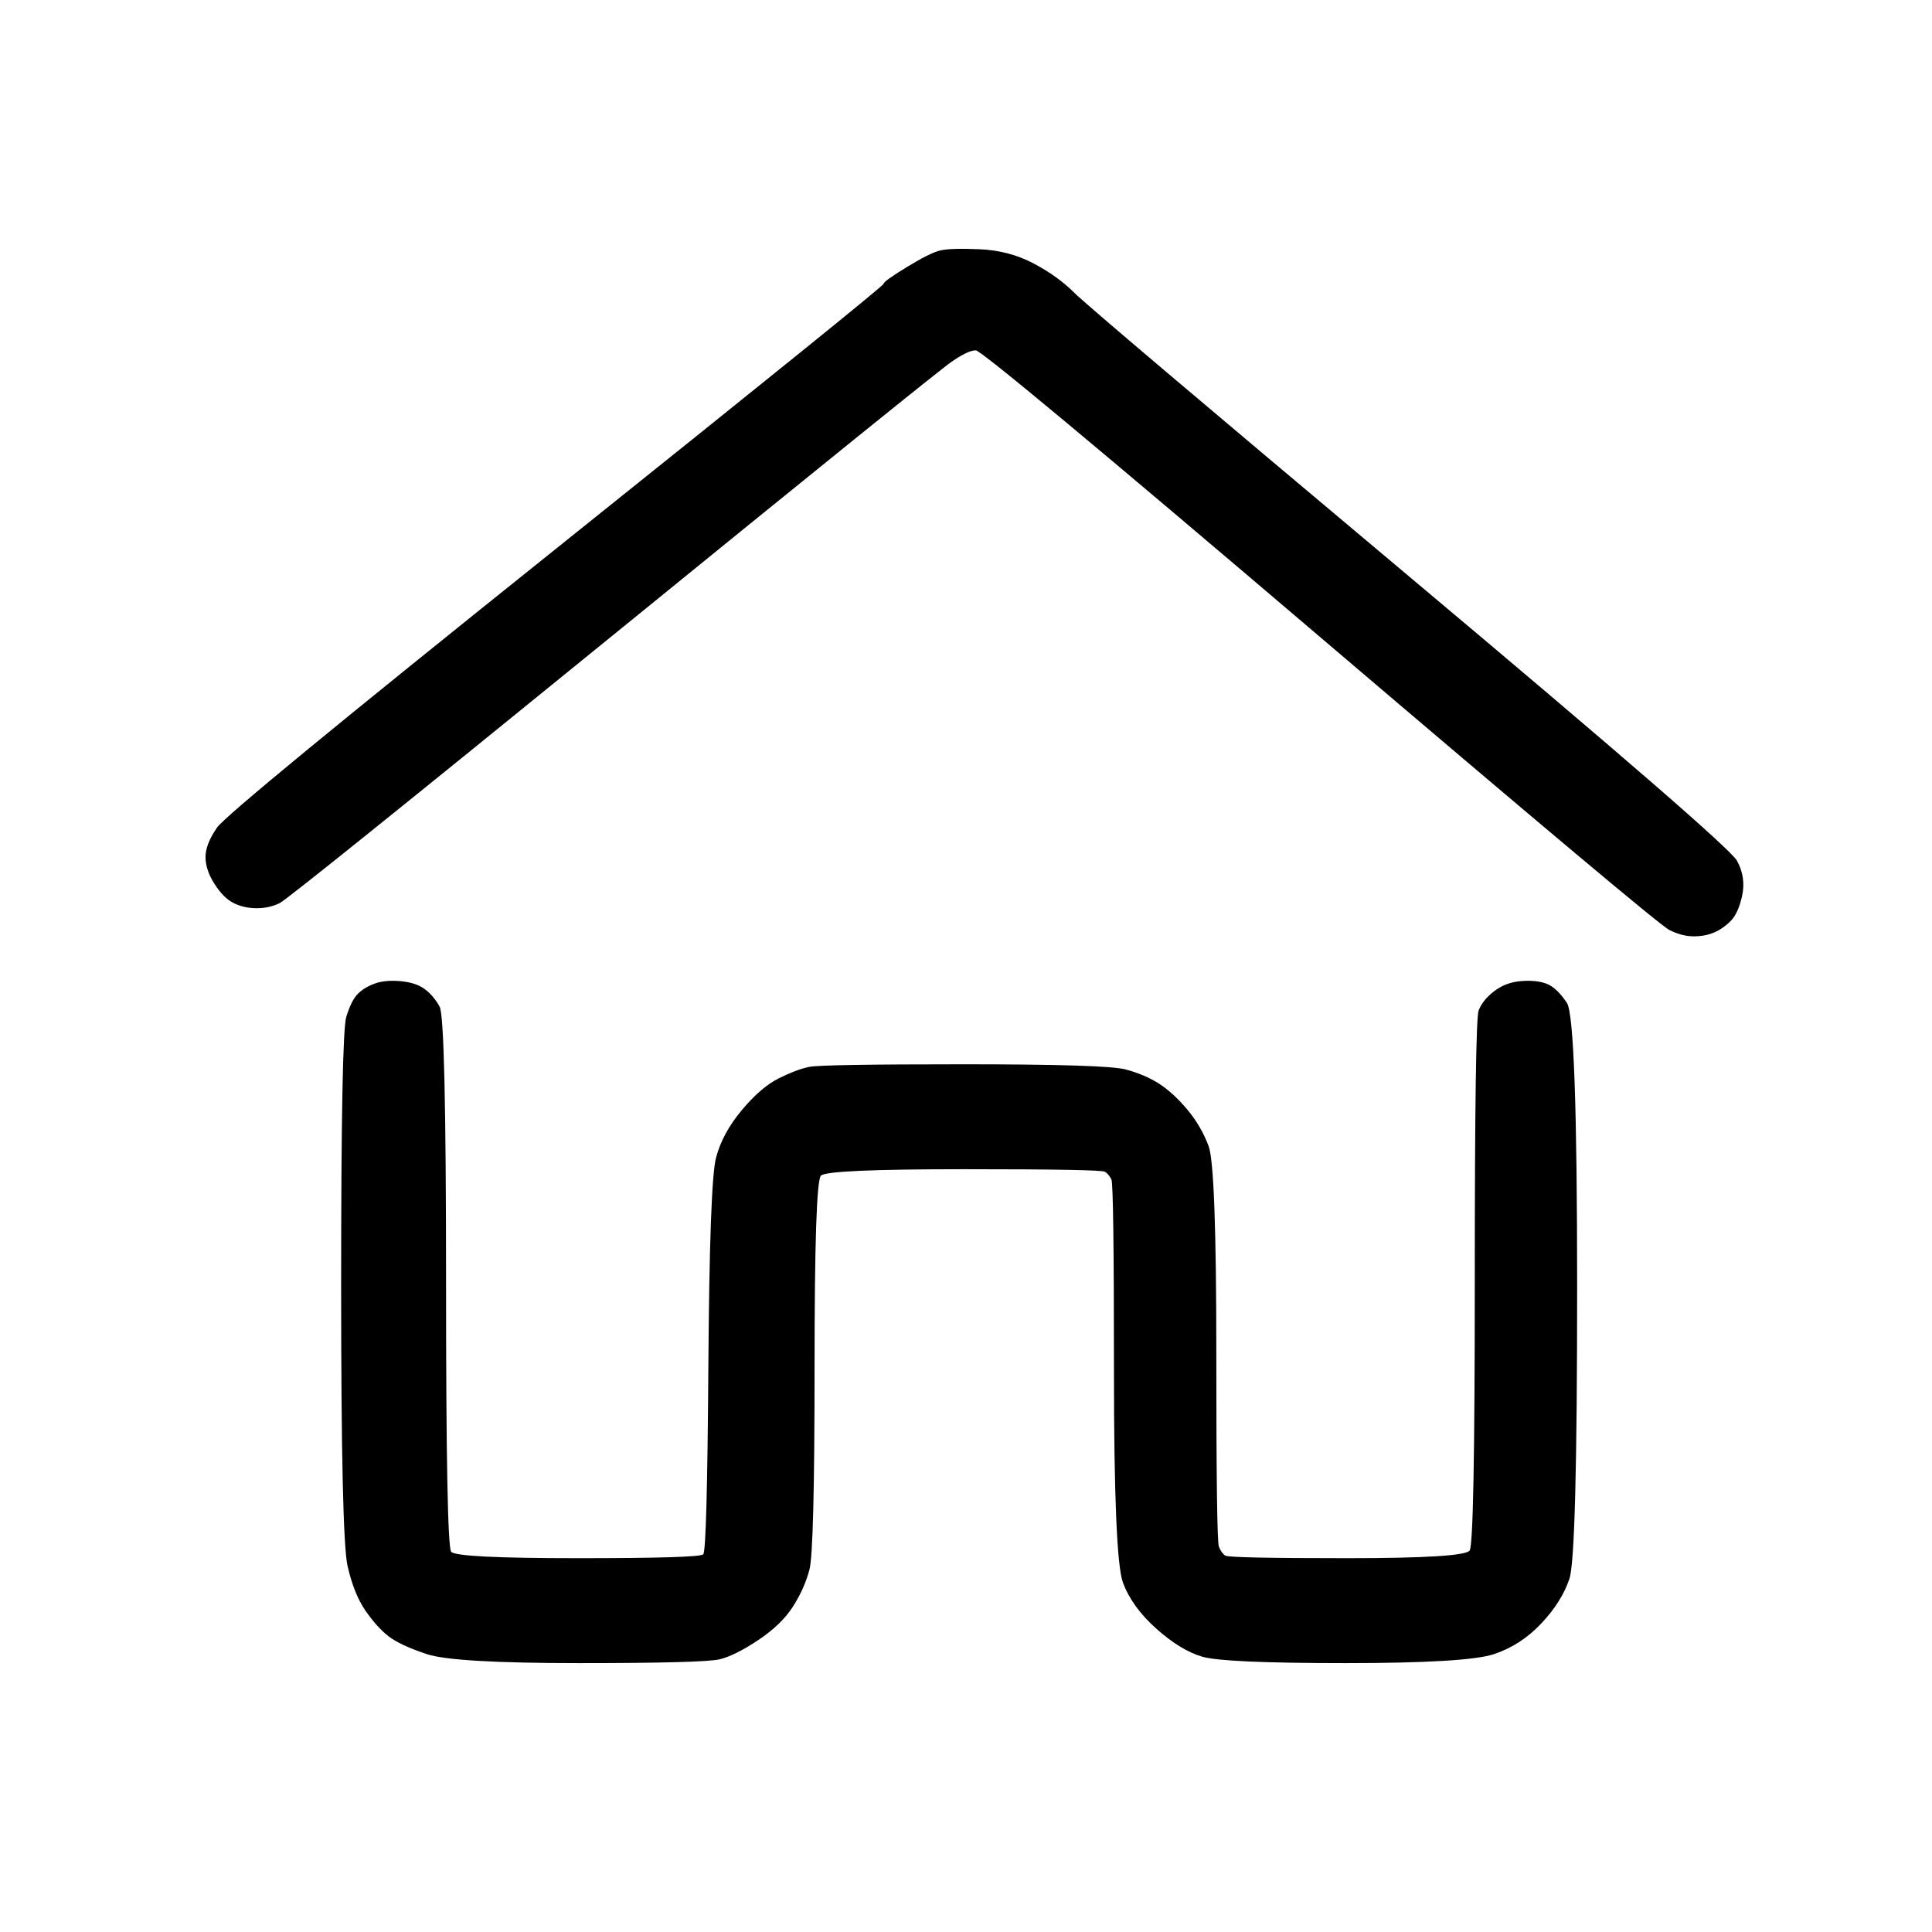 <?xml version="1.0" encoding="UTF-8" standalone="no"?>
<!DOCTYPE svg PUBLIC "-//W3C//DTD SVG 1.1//EN" "http://www.w3.org/Graphics/SVG/1.1/DTD/svg11.dtd">
<!-- Created with Vectornator (http://vectornator.io/) -->
<svg height="100%" stroke-miterlimit="10" style="fill-rule:nonzero;clip-rule:evenodd;stroke-linecap:round;stroke-linejoin:round;" version="1.1" viewBox="0 0 2835 2835" width="100%" xml:space="preserve" xmlns="http://www.w3.org/2000/svg" xmlns:vectornator="http://vectornator.io" xmlns:xlink="http://www.w3.org/1999/xlink">
<defs/>
<g id="Layer-1" vectornator:layerName="Layer 1">
<path d="M1379.27 367.622C1369.26 370.126 1352.99 378.262 1330.46 392.03C1307.93 405.799 1296.66 413.935 1296.66 416.438C1296.66 418.941 1136.44 548.491 816.012 805.087C495.58 1061.68 329.732 1198.12 318.467 1214.39C307.202 1230.66 301.569 1245.05 301.569 1257.57C301.569 1270.09 305.95 1283.23 314.712 1297C323.474 1310.77 332.861 1320.16 342.875 1325.16C352.888 1330.17 364.153 1332.67 376.67 1332.67C389.187 1332.67 400.452 1330.17 410.466 1325.16C420.479 1320.16 583.199 1189.35 898.624 932.759C1214.05 676.163 1379.9 542.233 1396.17 530.967C1412.44 519.702 1424.33 514.07 1431.84 514.07C1439.35 514.07 1607.7 654.259 1936.9 934.636C2266.09 1215.01 2436.95 1358.33 2449.46 1364.59C2461.98 1370.85 2473.87 1373.98 2485.14 1373.98C2496.4 1373.98 2506.41 1372.1 2515.18 1368.35C2523.94 1364.59 2532.07 1358.96 2539.58 1351.45C2547.09 1343.94 2552.73 1331.42 2556.48 1313.9C2560.24 1296.37 2557.73 1279.48 2548.97 1263.2C2540.21 1246.93 2379.99 1107.99 2068.32 846.392C1756.65 584.79 1592.68 445.853 1576.41 429.581C1560.14 413.309 1540.11 398.914 1516.33 386.398C1492.55 373.881 1466.26 366.996 1437.47 365.745C1408.69 364.493 1389.28 365.119 1379.27 367.622ZM549.403 1443.45C539.39 1447.2 531.254 1452.21 524.995 1458.47C518.737 1464.73 513.104 1475.99 508.097 1492.26C503.091 1508.53 500.587 1639.96 500.587 1886.54C500.587 2133.13 503.716 2270.19 509.975 2297.72C516.233 2325.26 524.995 2347.16 536.26 2363.44C547.525 2379.71 558.791 2392.23 570.056 2400.99C581.321 2409.75 600.096 2418.51 626.382 2427.27C652.667 2436.03 727.142 2440.42 849.808 2440.42C972.473 2440.42 1041.32 2438.54 1056.34 2434.78C1071.36 2431.03 1090.13 2421.64 1112.66 2406.62C1135.19 2391.6 1152.09 2375.33 1163.36 2357.8C1174.62 2340.28 1182.76 2322.13 1187.76 2303.36C1192.77 2284.58 1195.27 2185.07 1195.27 2004.83C1195.27 1824.59 1198.4 1731.33 1204.66 1725.08C1210.92 1718.82 1281.01 1715.69 1414.94 1715.69C1548.87 1715.69 1617.72 1716.94 1621.47 1719.44C1625.23 1721.95 1628.36 1725.7 1630.86 1730.71C1633.36 1735.72 1634.62 1829.59 1634.62 2012.34C1634.62 2195.08 1639 2298.35 1647.76 2322.13C1656.52 2345.91 1672.79 2368.44 1696.57 2389.72C1720.36 2411 1742.89 2424.77 1764.16 2431.03C1785.44 2437.29 1855.54 2440.42 1974.45 2440.42C2093.36 2440.42 2165.96 2436.03 2192.24 2427.27C2218.53 2418.51 2241.68 2403.49 2261.71 2382.21C2281.74 2360.93 2295.51 2339.03 2303.02 2316.5C2310.53 2293.97 2314.28 2151.28 2314.28 1888.42C2314.28 1625.57 2309.27 1486.63 2299.26 1471.61C2289.25 1456.59 2279.23 1447.2 2269.22 1443.45C2259.21 1439.69 2246.69 1438.44 2231.67 1439.69C2216.65 1440.94 2203.51 1445.95 2192.24 1454.71C2180.98 1463.47 2173.47 1472.86 2169.71 1482.87C2165.96 1492.89 2164.08 1625.57 2164.08 1880.91C2164.08 2136.26 2161.58 2267.68 2156.57 2275.19C2151.56 2282.7 2091.48 2286.46 1976.33 2286.46C1861.17 2286.46 1801.72 2285.21 1797.96 2282.7C1794.21 2280.2 1791.08 2275.82 1788.57 2269.56C1786.07 2263.3 1784.82 2168.8 1784.82 1986.05C1784.82 1803.31 1781.06 1701.92 1773.55 1681.89C1766.04 1661.87 1755.4 1643.72 1741.63 1627.44C1727.87 1611.17 1714.1 1598.66 1700.33 1589.89C1686.56 1581.13 1670.29 1574.25 1651.51 1569.24C1632.74 1564.23 1553.88 1561.73 1414.94 1561.73C1276.01 1561.73 1200.28 1562.98 1187.76 1565.49C1175.25 1567.99 1160.23 1573.62 1142.7 1582.38C1125.18 1591.15 1107.03 1606.79 1088.25 1629.32C1069.48 1651.85 1056.96 1675.01 1050.7 1698.79C1044.44 1722.57 1040.69 1824.59 1039.44 2004.83C1038.19 2185.07 1035.68 2277.07 1031.93 2280.83C1028.17 2284.58 966.84 2286.46 847.93 2286.46C729.02 2286.46 667.062 2283.33 662.055 2277.07C657.048 2270.81 654.545 2138.76 654.545 1880.91C654.545 1623.06 651.415 1488.51 645.157 1477.24C638.899 1465.98 631.388 1457.22 622.627 1450.96C613.865 1444.7 601.974 1440.94 586.954 1439.69C571.933 1438.44 559.416 1439.69 549.403 1443.45Z" fill="#000000" fill-rule="nonzero" opacity="1" stroke="none" vectornator:layerName="Curve 1"/>
</g>
</svg>
